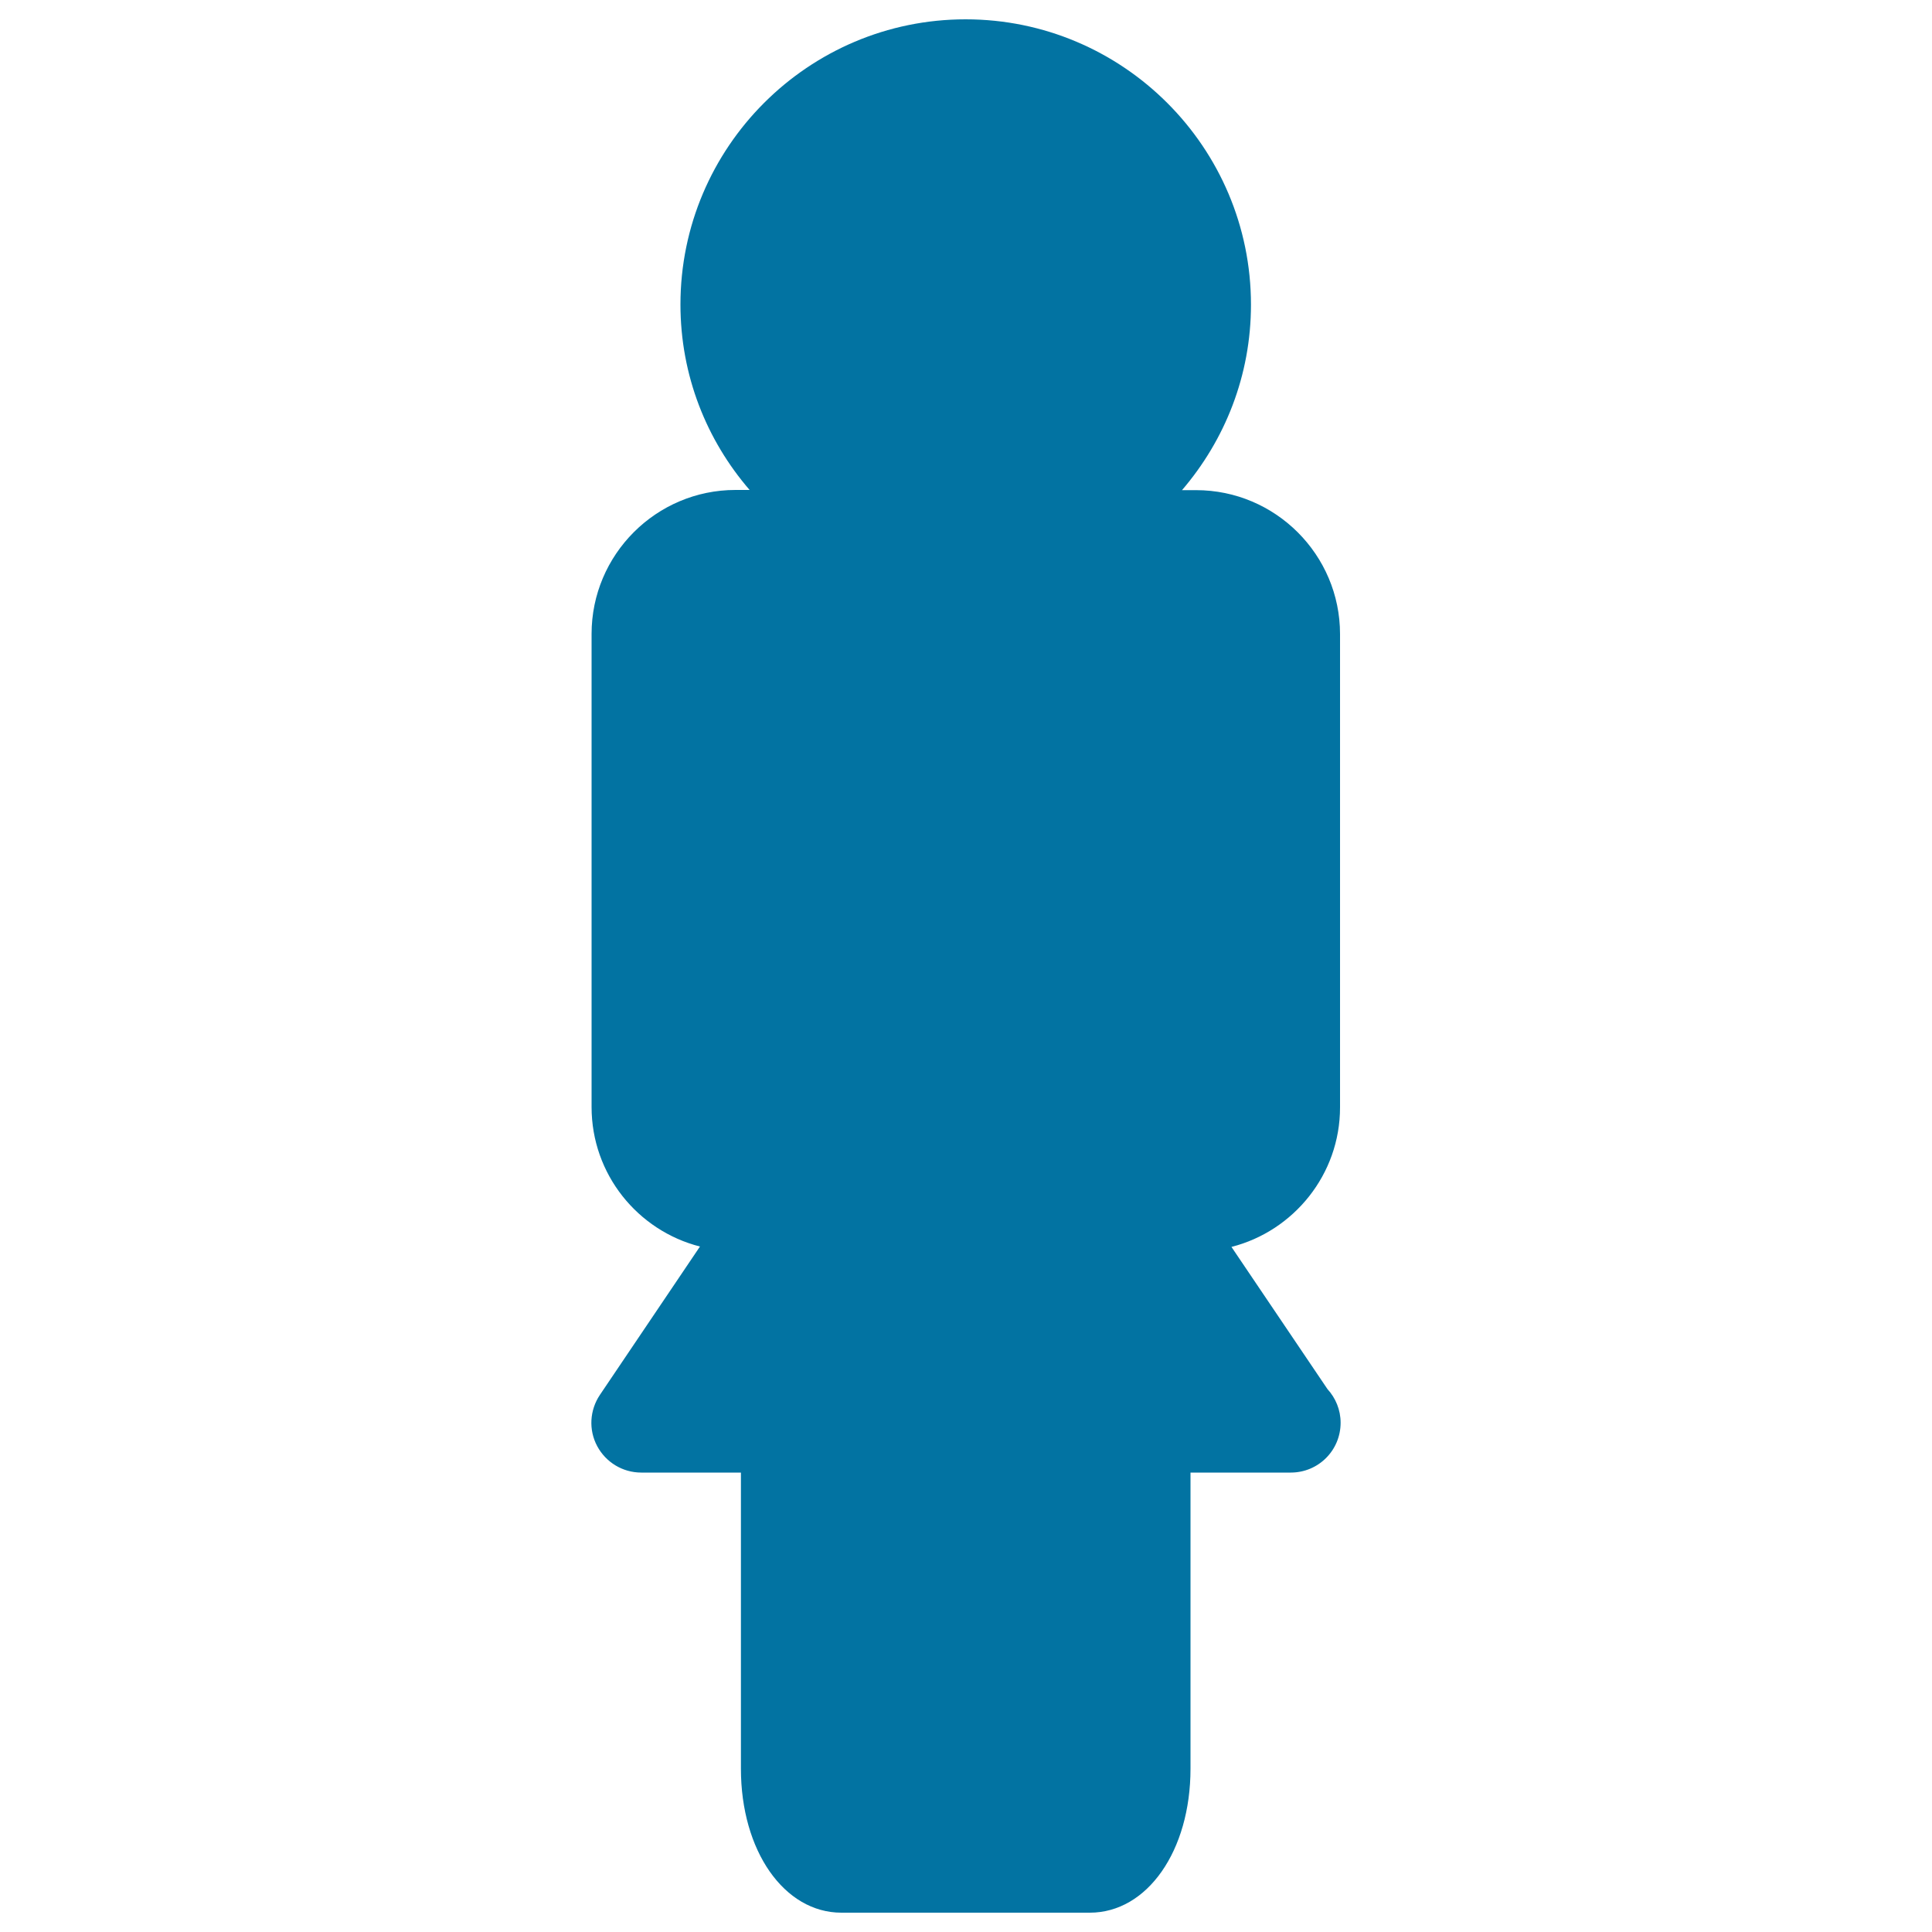 <svg xmlns="http://www.w3.org/2000/svg" viewBox="0 0 1000 1000" style="fill:#0273a2">
<title>Single Woman SVG icon</title>
<g><path d="M687.1,719l-49.7-73.6c32.2-8.2,56.2-37.5,56.2-72.2V328.2c0-41.1-33.5-74.5-74.5-74.5h-7.3c22.2-25.9,35.7-59.3,35.7-96C647.5,76.2,581.2,10,499.8,10c-81.4,0-147.6,66.2-147.6,147.6c0,36.7,13.5,70.2,35.8,96h-7.3c-41.1,0-74.5,33.5-74.5,74.5v244.9c0,34.8,23.9,64,56.1,72.2L310.5,722c-5.3,7.9-5.9,18.1-1.4,26.5c4.5,8.4,13.2,13.7,22.8,13.7h51.6v153.3c0,42.5,22.4,74.5,52,74.5h128.6c29.7,0,52.1-32,52.1-74.5V762.2h51.6c0.1,0,0.2,0,0.3,0c14.3,0,25.8-11.5,25.8-25.8C693.9,729.7,691.3,723.6,687.1,719z"/></g>
</svg>
